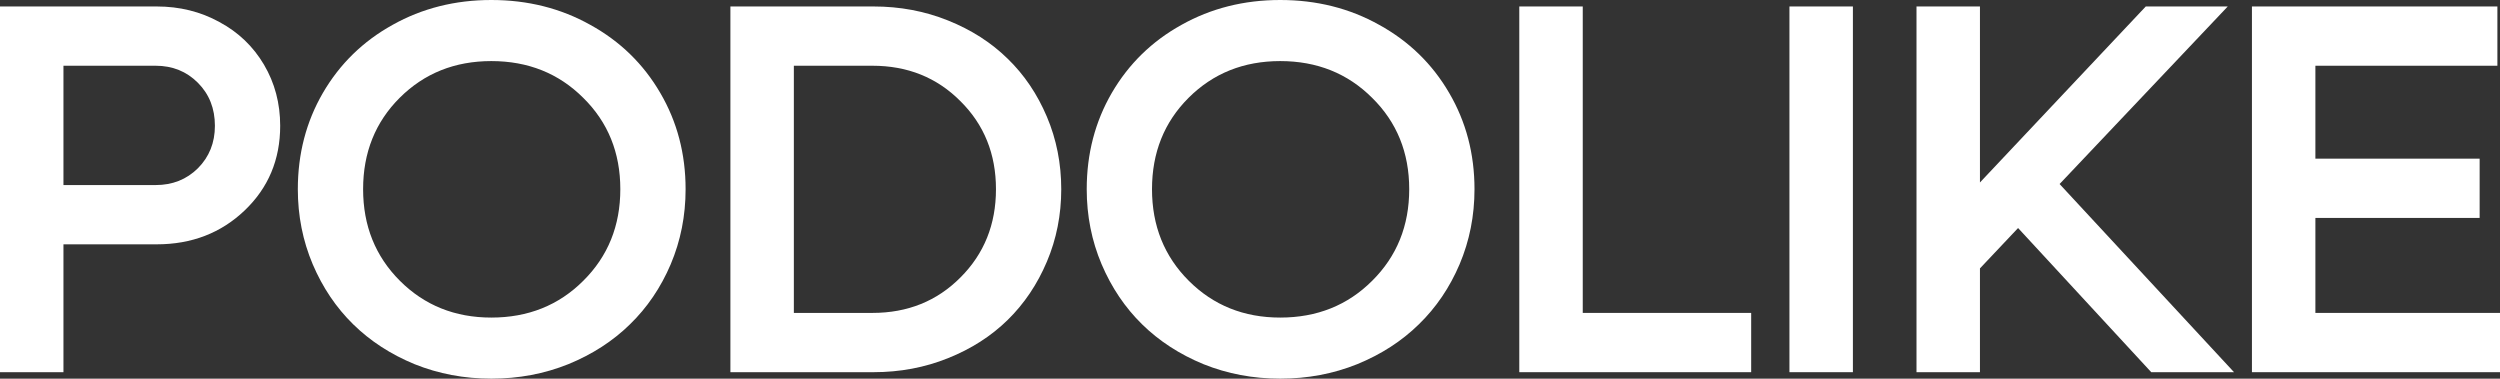 <?xml version="1.0" encoding="UTF-8"?> <svg xmlns="http://www.w3.org/2000/svg" width="1743" height="264" viewBox="0 0 1743 264" fill="none"><rect x="0" y="0" width="1743" height="264" fill="#333333" stroke="none"/><path d="M1614.29 218.165H1743V259.488H1570.05V4.511H1741.18V45.834H1614.29V110.616H1728.8V151.94H1614.29V218.165Z" fill="white"></path><path d="M1499.85 259.488L1407 158.977L1380.42 187.128V259.488H1336.18V4.511H1380.42V127.218L1496.03 4.511H1553.19L1435.95 128.3L1557.56 259.488H1499.85Z" fill="white"></path><path d="M1247.6 259.488V4.511H1291.84V259.488H1247.6Z" fill="white"></path><path d="M1103.49 218.165H1220.92V259.488H1059.25V4.511H1103.49V218.165Z" fill="white"></path><path d="M892.568 264C873.634 264 855.792 260.632 839.043 253.895C822.415 247.038 808.154 237.774 796.26 226.105C784.365 214.436 774.959 200.481 768.041 184.241C761.123 167.88 757.664 150.436 757.664 131.91C757.664 107.248 763.489 84.872 775.141 64.782C786.914 44.571 803.117 28.752 823.75 17.323C844.383 5.774 867.323 0 892.568 0C917.934 0 940.934 5.774 961.567 17.323C982.322 28.752 998.586 44.571 1010.36 64.782C1022.13 84.872 1028.02 107.248 1028.02 131.91C1028.02 150.436 1024.56 167.88 1017.64 184.241C1010.72 200.481 1001.26 214.436 989.24 226.105C977.346 237.774 963.024 247.038 946.275 253.895C929.525 260.632 911.623 264 892.568 264ZM892.568 221.414C918.177 221.414 939.539 212.872 956.652 195.789C973.887 178.707 982.504 157.414 982.504 131.91C982.504 106.406 973.887 85.173 956.652 68.21C939.539 51.128 918.177 42.587 892.568 42.587C867.08 42.587 845.779 51.128 828.666 68.21C811.674 85.173 803.178 106.406 803.178 131.91C803.178 157.414 811.734 178.707 828.848 195.789C845.961 212.872 867.201 221.414 892.568 221.414Z" fill="white"></path><path d="M609.004 4.511C627.453 4.511 644.748 7.759 660.89 14.255C677.154 20.752 691.051 29.654 702.582 40.962C714.112 52.15 723.215 65.624 729.89 81.383C736.566 97.142 739.903 113.985 739.903 131.909C739.903 149.834 736.566 166.676 729.89 182.436C723.215 198.195 714.112 211.729 702.582 223.037C691.051 234.346 677.154 243.248 660.89 249.744C644.748 256.24 627.453 259.488 609.004 259.488H509.237V4.511H609.004ZM608.276 218.165C632.793 218.165 653.244 209.924 669.629 193.443C686.136 176.962 694.389 156.451 694.389 131.909C694.389 107.368 686.136 86.917 669.629 70.556C653.244 54.075 632.793 45.834 608.276 45.834H553.477V218.165H608.276Z" fill="white"></path><path d="M342.549 264C323.615 264 305.774 260.632 289.025 253.895C272.397 247.038 258.136 237.774 246.241 226.105C234.347 214.436 224.94 200.481 218.022 184.241C211.104 167.88 207.645 150.436 207.645 131.91C207.645 107.248 213.471 84.872 225.123 64.782C236.896 44.571 253.099 28.752 273.732 17.323C294.365 5.774 317.304 0 342.549 0C367.916 0 390.916 5.774 411.549 17.323C432.303 28.752 448.567 44.571 460.34 64.782C472.113 84.872 478 107.248 478 131.91C478 150.436 474.541 167.88 467.623 184.241C460.704 200.481 451.237 214.436 439.222 226.105C427.327 237.774 413.005 247.038 396.256 253.895C379.507 260.632 361.605 264 342.549 264ZM342.549 221.414C368.159 221.414 389.52 212.872 406.633 195.789C423.868 178.707 432.486 157.414 432.486 131.91C432.486 106.406 423.868 85.173 406.633 68.21C389.52 51.128 368.159 42.587 342.549 42.587C317.061 42.587 295.761 51.128 278.647 68.21C261.655 85.173 253.159 106.406 253.159 131.91C253.159 157.414 261.716 178.707 278.829 195.789C295.943 212.872 317.183 221.414 342.549 221.414Z" fill="white"></path><path d="M109.234 4.511C125.255 4.511 139.82 8.12 152.928 15.338C166.157 22.436 176.535 32.361 184.06 45.112C191.585 57.864 195.347 72.06 195.347 87.699C195.347 111.278 187.094 130.947 170.587 146.706C154.081 162.466 133.63 170.346 109.234 170.346H44.24V259.488H0V4.511H109.234ZM108.506 129.022C120.279 129.022 130.11 125.112 137.999 117.293C145.888 109.353 149.833 99.488 149.833 87.699C149.833 75.669 145.888 65.684 137.999 57.744C130.11 49.804 120.279 45.834 108.506 45.834H44.24V129.022H108.506Z" fill="white"></path></svg> 